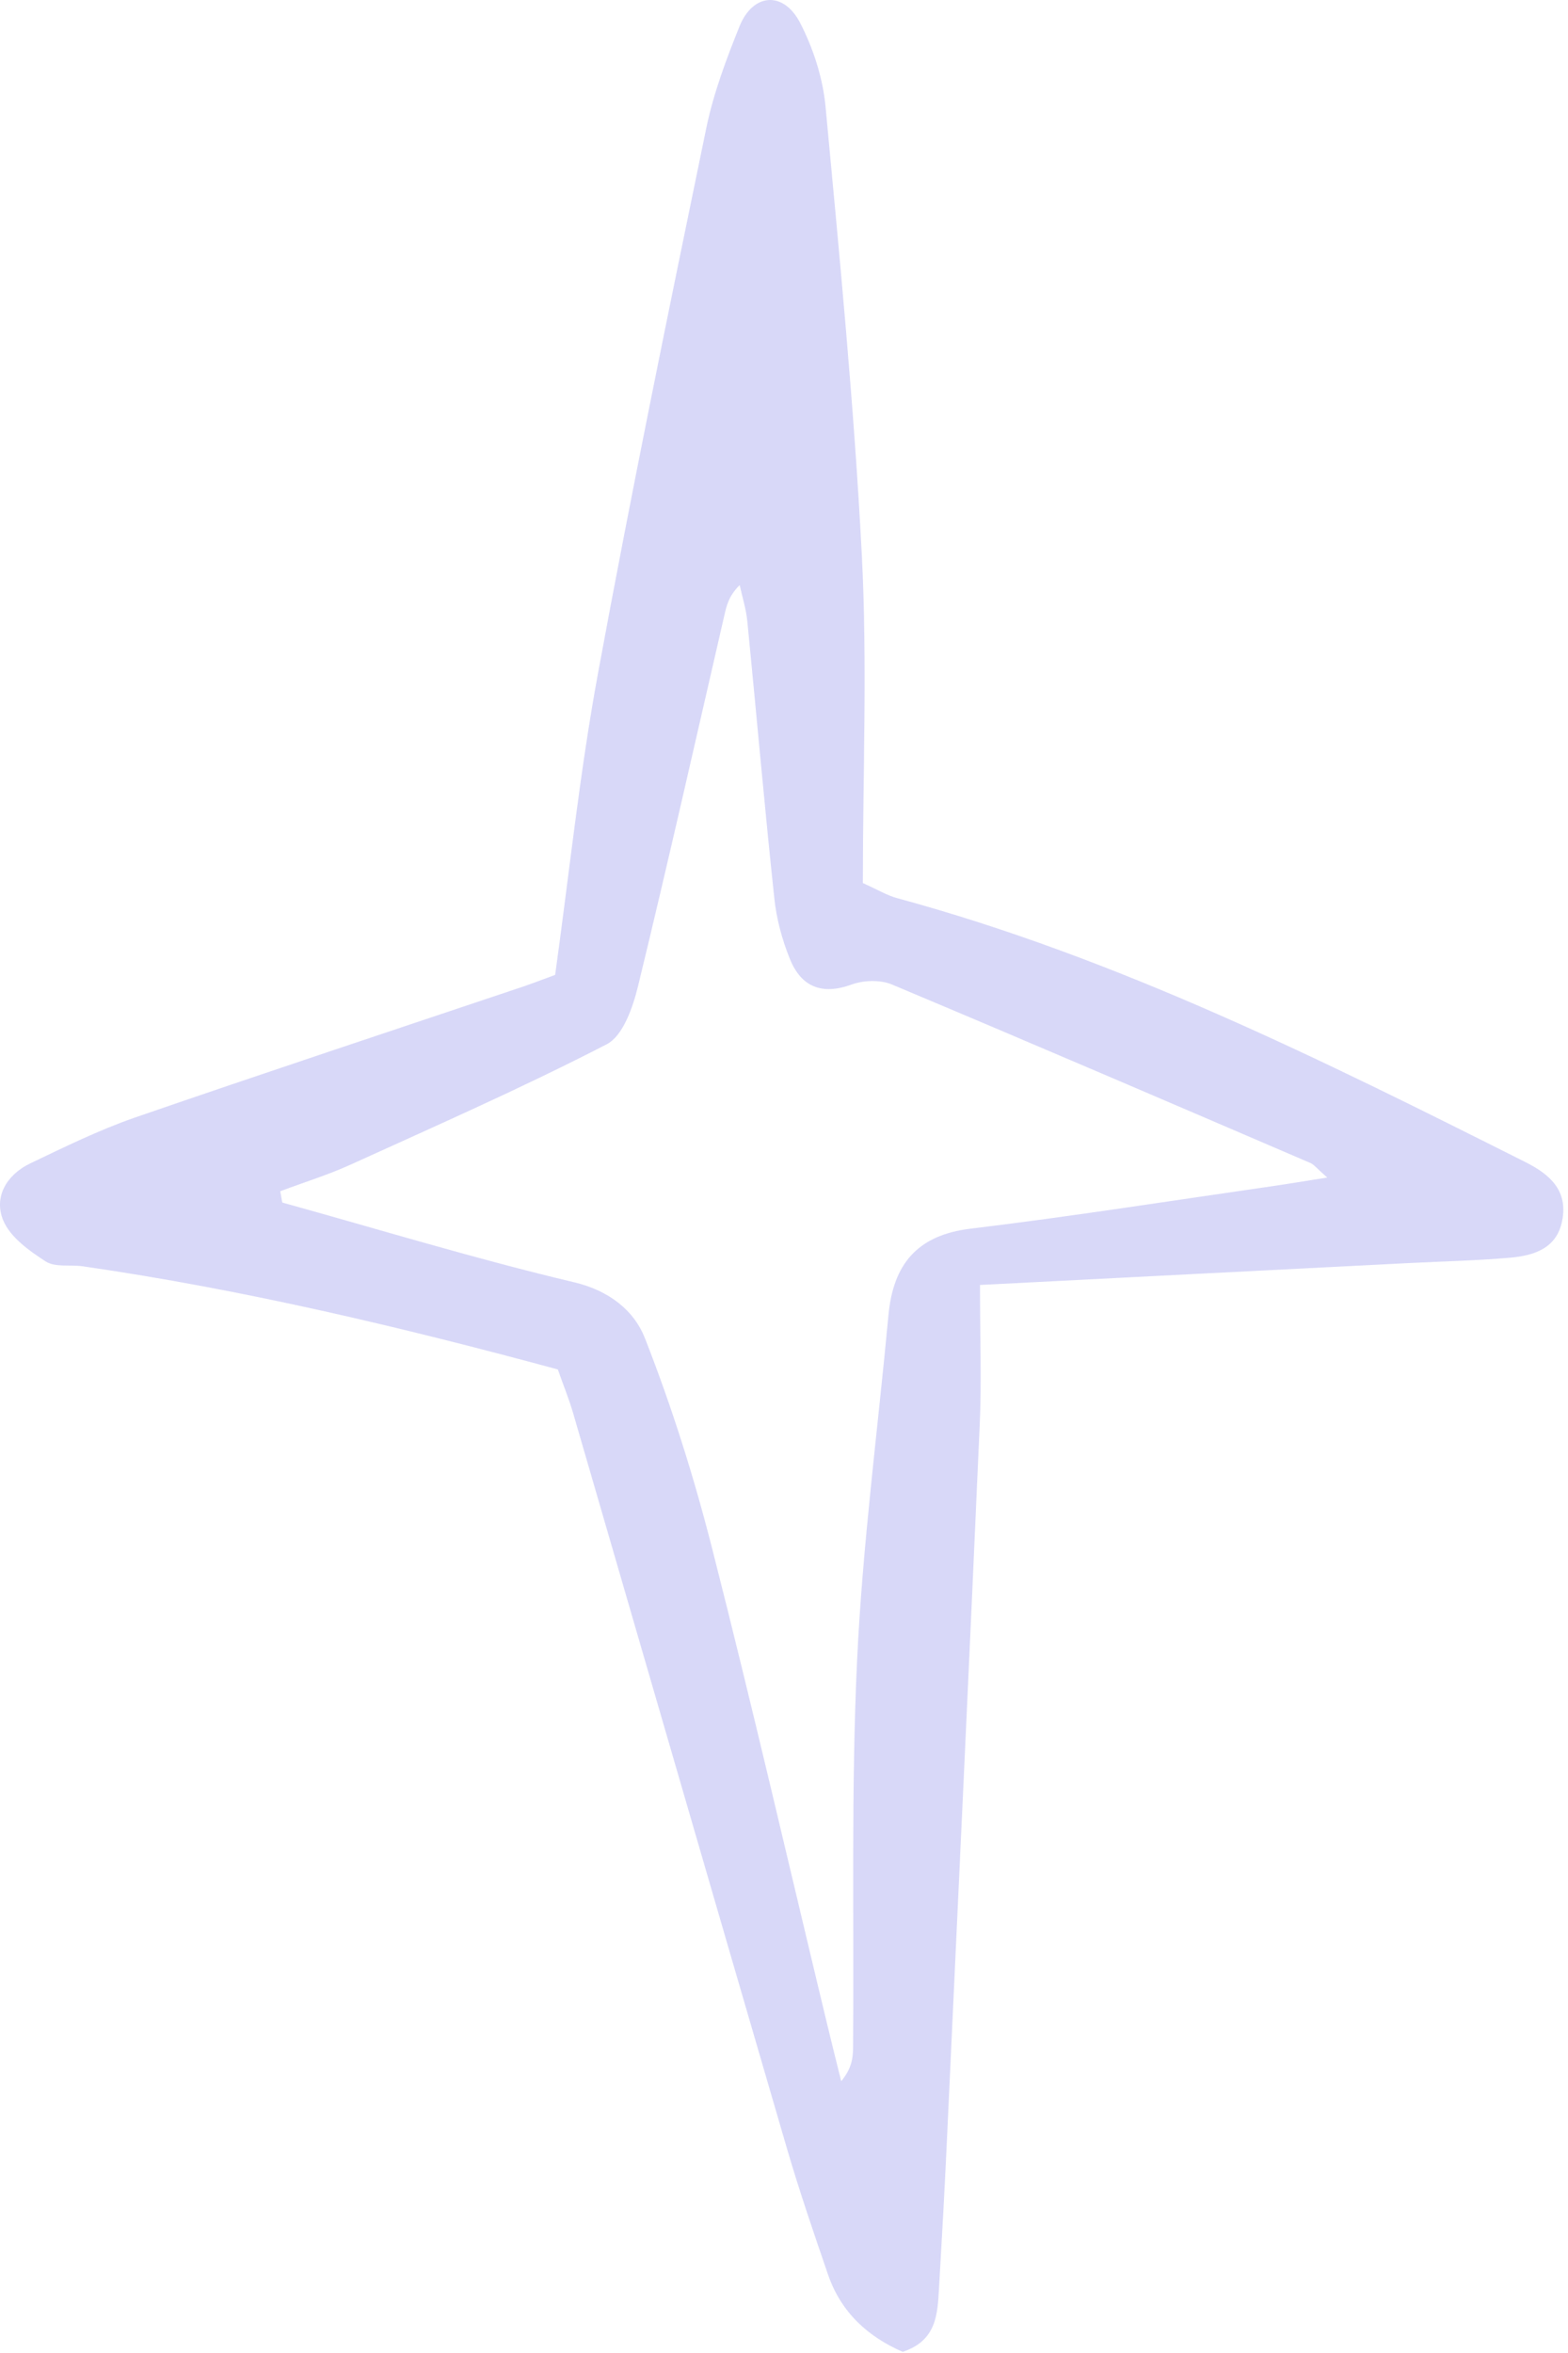 <svg width="46" height="69" viewBox="0 0 46 69" fill="none" xmlns="http://www.w3.org/2000/svg">
<path d="M28.75 37.681C28.75 39.275 28.797 40.501 28.744 41.727C28.432 48.835 28.096 55.941 27.766 63.049C27.703 64.41 27.624 65.769 27.546 67.127C27.502 67.872 27.473 68.636 26.483 68.966C25.474 68.529 24.675 67.818 24.291 66.699C23.87 65.47 23.449 64.244 23.084 62.995C20.987 55.815 18.905 48.625 16.814 41.441C16.695 41.029 16.531 40.633 16.365 40.158C11.771 38.916 7.149 37.816 2.433 37.134C2.065 37.08 1.621 37.171 1.342 36.992C0.86 36.681 0.304 36.285 0.096 35.791C-0.193 35.099 0.197 34.446 0.889 34.115C1.892 33.635 2.898 33.141 3.945 32.776C7.743 31.465 11.557 30.204 15.365 28.925C15.651 28.827 15.934 28.717 16.286 28.588C16.698 25.63 17.003 22.681 17.538 19.773C18.522 14.422 19.619 9.09 20.719 3.761C20.93 2.739 21.304 1.743 21.694 0.774C22.087 -0.2 22.98 -0.276 23.471 0.667C23.86 1.419 24.14 2.286 24.219 3.129C24.628 7.499 25.055 11.872 25.282 16.255C25.448 19.459 25.313 22.681 25.313 25.894C25.766 26.099 26.024 26.256 26.307 26.334C32.796 28.095 38.774 31.075 44.745 34.075C45.468 34.436 46.005 34.911 45.829 35.797C45.669 36.618 44.99 36.822 44.289 36.882C43.304 36.967 42.314 36.989 41.327 37.039C37.195 37.247 33.064 37.461 28.75 37.681ZM8.221 34.933C8.24 35.043 8.262 35.153 8.281 35.263C11.133 36.055 13.966 36.92 16.843 37.602C17.88 37.847 18.607 38.441 18.918 39.237C19.704 41.236 20.355 43.302 20.886 45.386C22.062 49.998 23.131 54.639 24.244 59.267C24.386 59.855 24.533 60.443 24.678 61.031C24.992 60.65 25.024 60.345 25.027 60.04C25.058 56.264 24.967 52.485 25.143 48.716C25.301 45.324 25.75 41.947 26.065 38.561C26.203 37.083 26.901 36.219 28.473 36.03C31.413 35.675 34.343 35.213 37.277 34.791C37.774 34.719 38.267 34.637 38.937 34.531C38.629 34.26 38.55 34.153 38.447 34.106C34.356 32.349 30.268 30.591 26.162 28.868C25.823 28.727 25.335 28.742 24.983 28.871C24.109 29.189 23.505 28.938 23.175 28.126C22.945 27.56 22.779 26.947 22.716 26.34C22.427 23.637 22.191 20.924 21.924 18.217C21.889 17.861 21.776 17.509 21.7 17.157C21.367 17.487 21.311 17.78 21.244 18.072C20.411 21.684 19.597 25.306 18.72 28.909C18.569 29.532 18.279 30.377 17.798 30.623C15.336 31.893 12.793 33.012 10.268 34.16C9.608 34.458 8.907 34.675 8.221 34.933Z" fill="#D8D8F8"/>
</svg>
